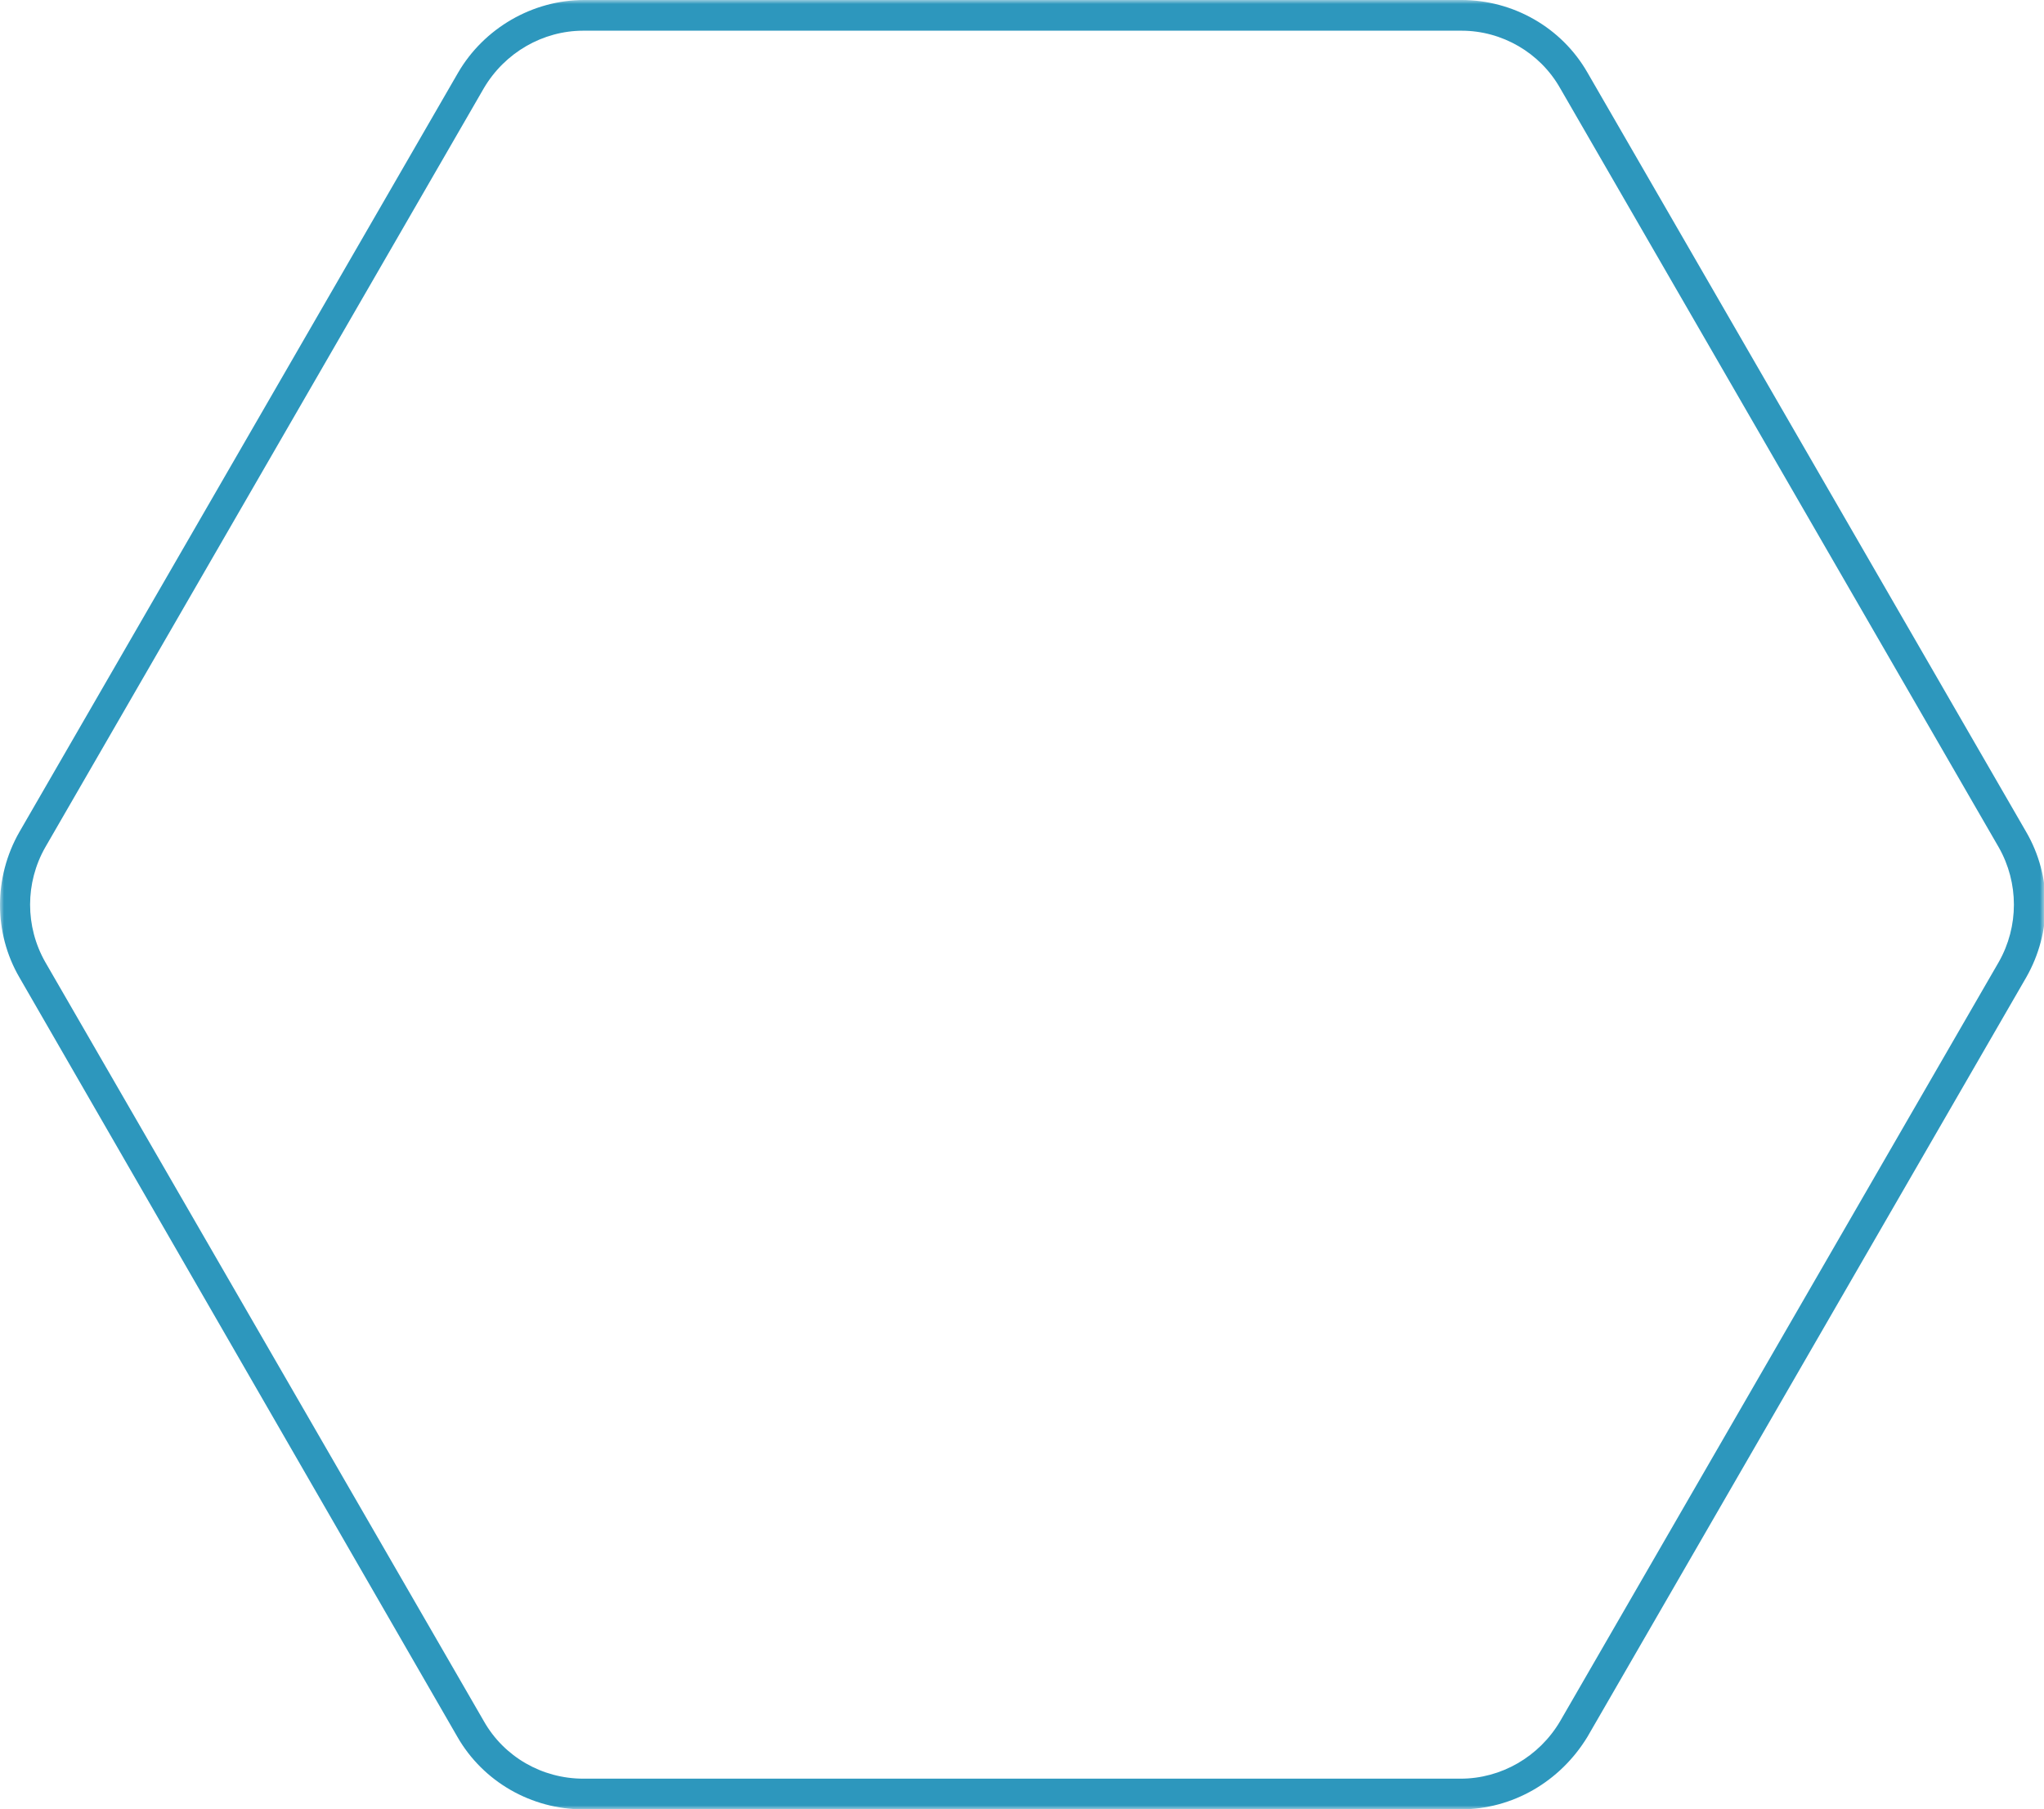 <?xml version="1.0" encoding="utf-8"?>
<!-- Generator: Adobe Illustrator 19.2.0, SVG Export Plug-In . SVG Version: 6.00 Build 0)  -->
<svg version="1.1" id="Layer_1" xmlns="http://www.w3.org/2000/svg" xmlns:xlink="http://www.w3.org/1999/xlink" x="0px" y="0px"
	 viewBox="0 0 253 224" style="enable-background:new 0 0 253 224;" xml:space="preserve">
<style type="text/css">
	.st0{filter:url(#Adobe_OpacityMaskFilter);}
	.st1{fill:#FFFFFF;}
	.st2{mask:url(#mask-2);fill:#2D97BD;}
</style>
<title>Group 3</title>
<g id="Page-1">
	<g id="Homepage-Option-1-" transform="translate(-1113, -3182)">
		<g id="Group-3" transform="translate(1113, 3182)">
			<g id="Clip-2">
			</g>
			<defs>
				<filter id="Adobe_OpacityMaskFilter" filterUnits="userSpaceOnUse" x="0" y="0" width="253" height="224">
					<feColorMatrix  type="matrix" values="1 0 0 0 0  0 1 0 0 0  0 0 1 0 0  0 0 0 1 0"/>
				</filter>
			</defs>
			<mask maskUnits="userSpaceOnUse" x="0" y="0" width="253" height="224" id="mask-2">
				<g class="st0">
					<polygon id="path-1" class="st1" points="0,0 253,0 253,224 0,224 					"/>
				</g>
			</mask>
			<path id="Fill-1" class="st2" d="M72.2,3.8c-5,0-9.7,2.7-12.3,7.1l-54.3,94c-2.5,4.4-2.5,9.8,0,14.2l54.3,94
				c2.5,4.4,7.2,7.1,12.3,7.1h108.6c5,0,9.7-2.7,12.3-7.1l54.3-94c2.5-4.4,2.5-9.8,0-14.2l-54.3-94c-2.5-4.4-7.2-7.1-12.2-7.1H72.2z
				 M180.8,224H72.2c-6.4,0-12.4-3.4-15.6-9L2.4,121c-3.2-5.5-3.2-12.4,0-18L56.7,9c3.2-5.5,9.2-9,15.6-9h108.6
				c6.4,0,12.4,3.4,15.6,9l54.3,94c3.2,5.5,3.2,12.4,0,18l-54.3,94C193.1,220.6,187.2,224,180.8,224L180.8,224z"/>
		</g>
	</g>
</g>
</svg>
